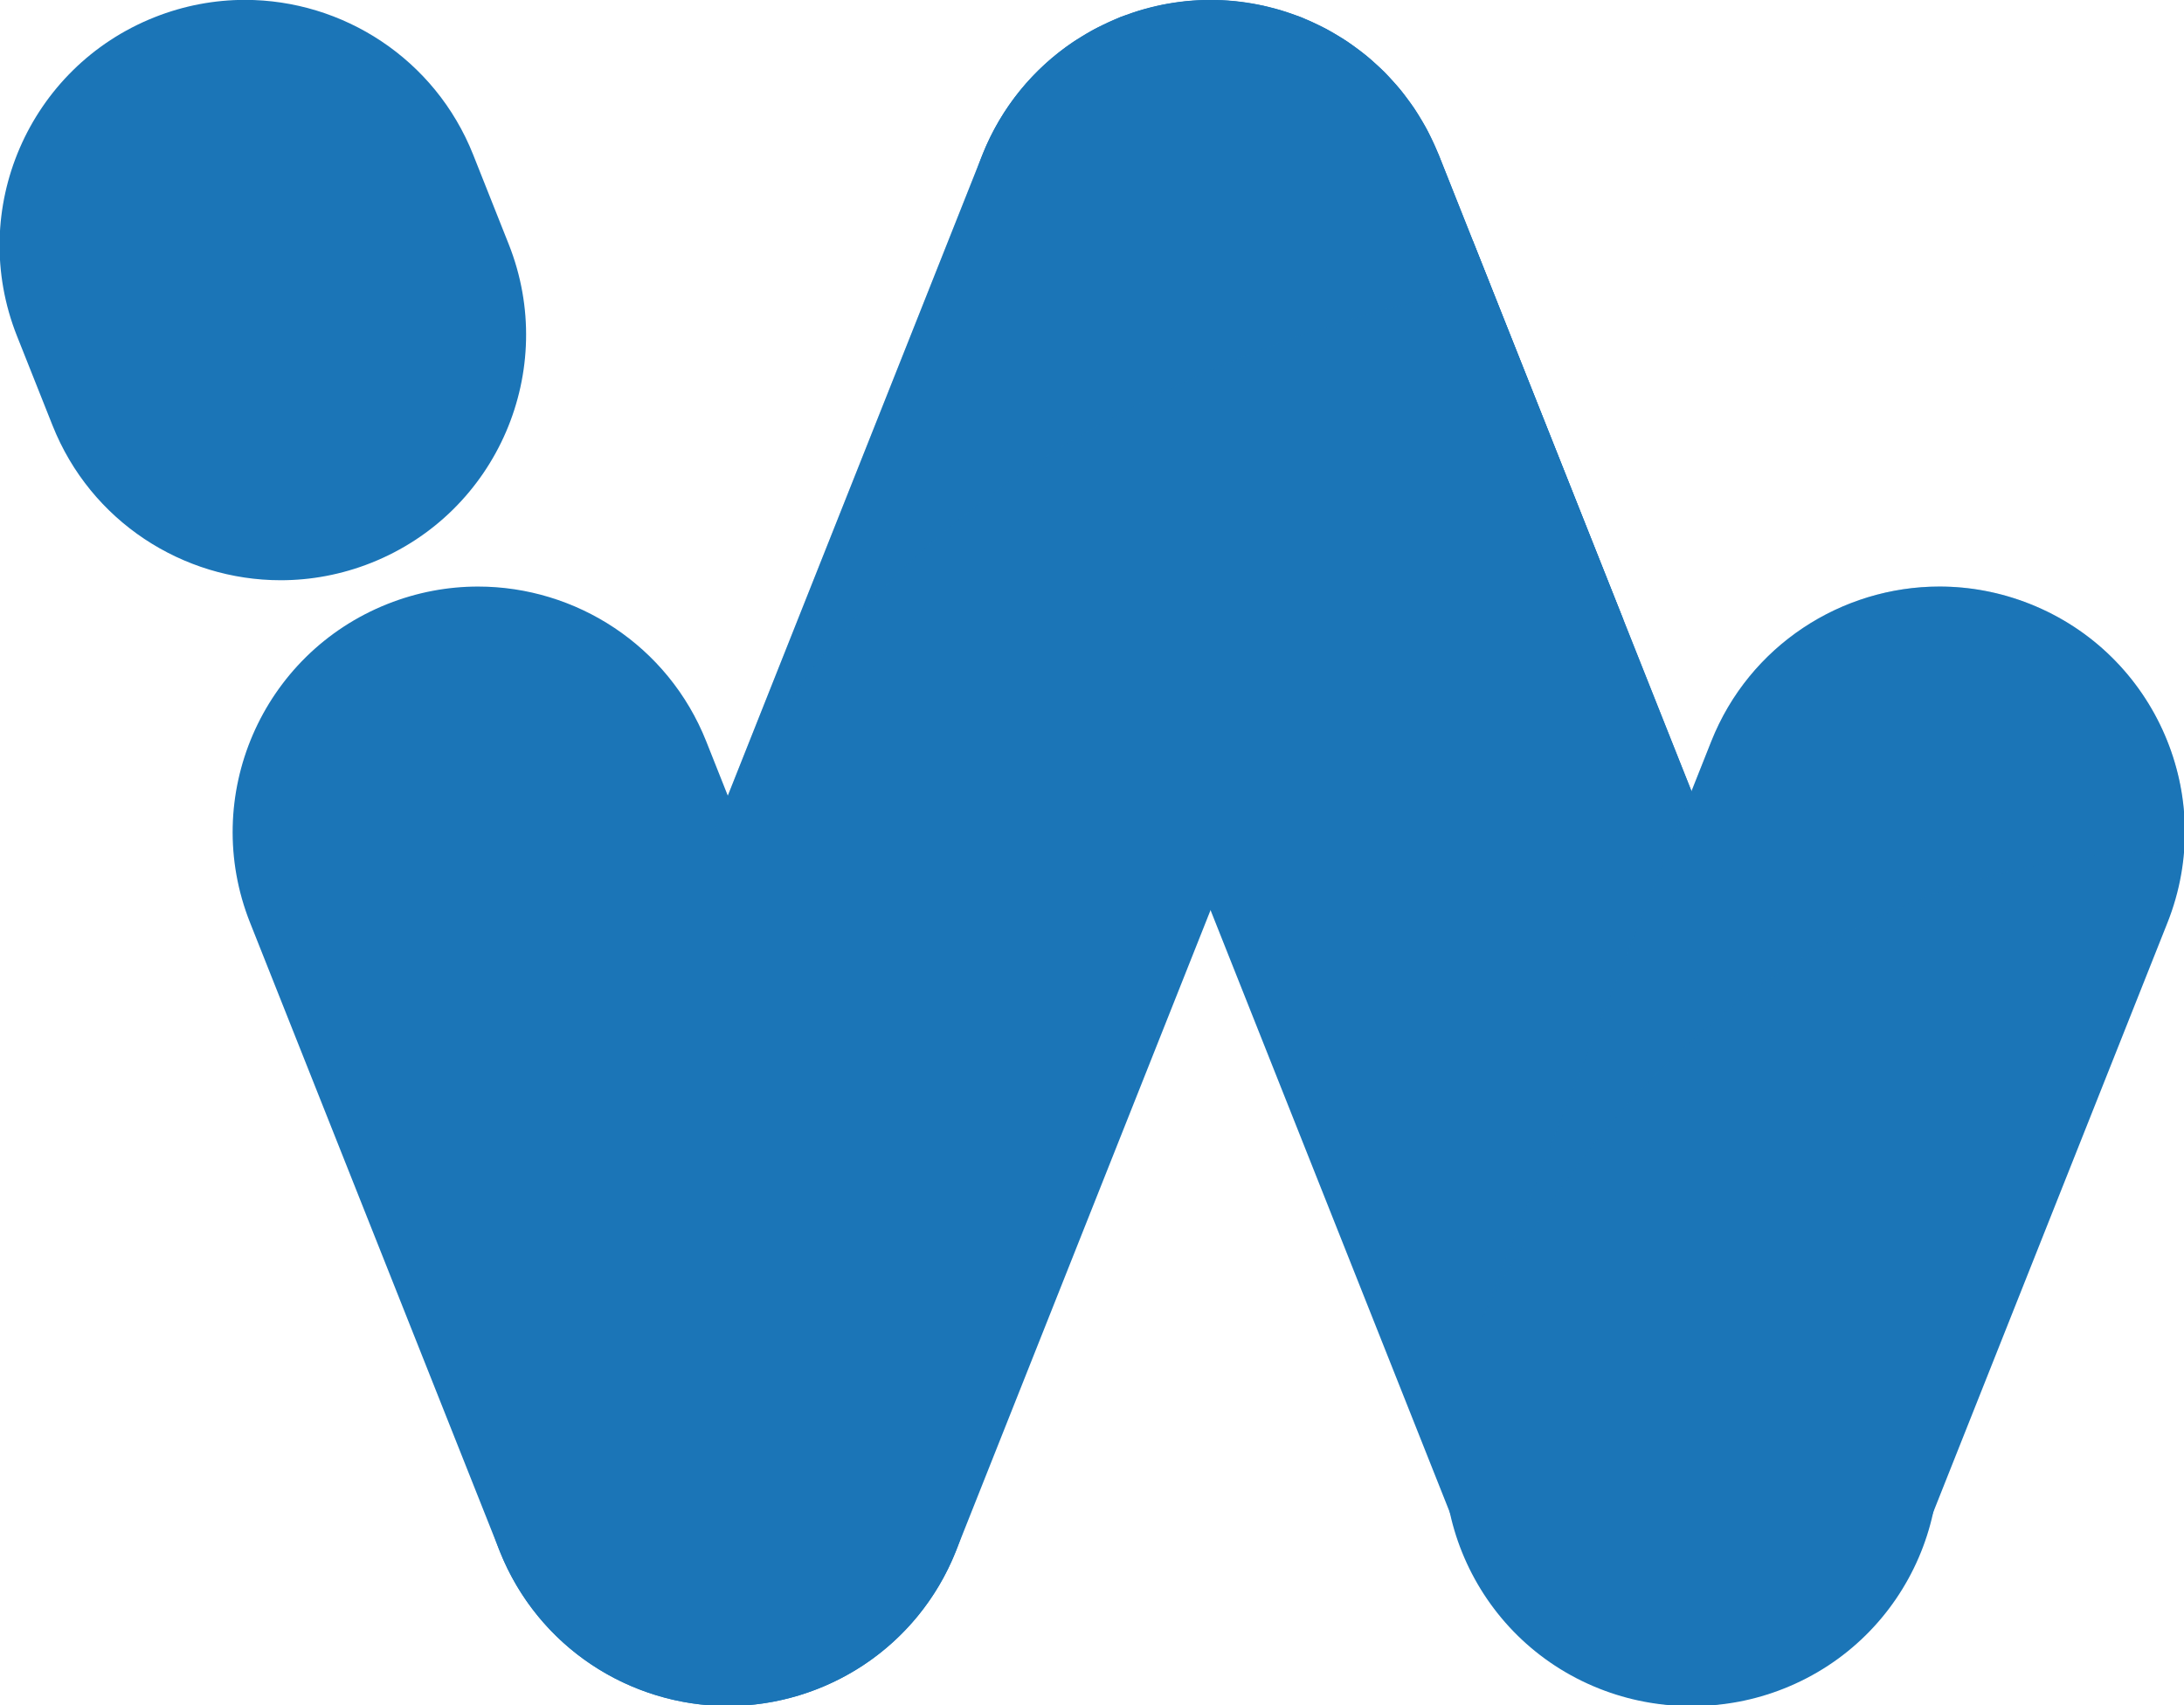 <svg xmlns:dc="http://purl.org/dc/elements/1.1/" xmlns:cc="http://creativecommons.org/ns#" xmlns:rdf="http://www.w3.org/1999/02/22-rdf-syntax-ns#" xmlns:svg="http://www.w3.org/2000/svg" xmlns="http://www.w3.org/2000/svg" xmlns:xlink="http://www.w3.org/1999/xlink" xmlns:sodipodi="http://sodipodi.sourceforge.net/DTD/sodipodi-0.dtd" xmlns:inkscape="http://www.inkscape.org/namespaces/inkscape" width="250" height="195.207" viewBox="0 0 66.146 51.649" id="svg1374" inkscape:version="0.92.4 (5da689c313, 2019-01-14)" sodipodi:docname="innovateworld.svg"><defs id="defs1368"><radialGradient id="radialGradient6576" spreadMethod="pad" gradientTransform="matrix(119.209,0,0,-119.209,352.119,428.979)" gradientUnits="userSpaceOnUse" r="1" cy="0" cx="0" fy="0" fx="0"><stop id="stop6568" offset="0" style="stop-opacity:1;stop-color:#faad0a"></stop><stop id="stop6570" offset="0.52" style="stop-opacity:1;stop-color:#e81467"></stop><stop id="stop6572" offset="0.792" style="stop-opacity:1;stop-color:#e81467"></stop><stop id="stop6574" offset="1" style="stop-opacity:1;stop-color:#e81467"></stop></radialGradient><clipPath id="clipPath6586" clipPathUnits="userSpaceOnUse"><path inkscape:connector-curvature="0" id="path6584" d="M 0,500 H 500 V 0 H 0 Z"></path></clipPath><clipPath id="clipPath6594" clipPathUnits="userSpaceOnUse"><path inkscape:connector-curvature="0" id="path6592" d="m 357.327,425.938 h 27.409 v -12.344 h -27.409 z"></path></clipPath><linearGradient id="linearGradient6624" spreadMethod="pad" gradientTransform="matrix(34.196,0,0,-34.196,356.438,351.942)" gradientUnits="userSpaceOnUse" y2="0" x2="1" y1="0" x1="0"><stop id="stop6616" offset="0" style="stop-opacity:1;stop-color:#1b75b7"></stop><stop id="stop6618" offset="0.167" style="stop-opacity:1;stop-color:#1b75b7"></stop><stop id="stop6620" offset="0.585" style="stop-opacity:1;stop-color:#1b75b7"></stop><stop id="stop6622" offset="1" style="stop-opacity:1;stop-color:#18dbb7"></stop></linearGradient><linearGradient id="linearGradient6648" spreadMethod="pad" gradientTransform="matrix(109.408,0,0,-109.408,269.003,371.235)" gradientUnits="userSpaceOnUse" y2="0" x2="1" y1="0" x1="0"><stop id="stop6640" offset="0" style="stop-opacity:1;stop-color:#1b75b7"></stop><stop id="stop6642" offset="0.167" style="stop-opacity:1;stop-color:#1b75b7"></stop><stop id="stop6644" offset="0.585" style="stop-opacity:1;stop-color:#1b75b7"></stop><stop id="stop6646" offset="1" style="stop-opacity:1;stop-color:#18dbb7"></stop></linearGradient><clipPath id="clipPath6706" clipPathUnits="userSpaceOnUse"><path inkscape:connector-curvature="0" id="path6704" d="M 0,500 H 500 V 0 H 0 Z"></path></clipPath><clipPath id="clipPath6714" clipPathUnits="userSpaceOnUse"><path inkscape:connector-curvature="0" id="path6712" d="m 269.003,425.939 h 87.435 v -92.548 h -87.435 z"></path></clipPath><clipPath id="clipPath6738" clipPathUnits="userSpaceOnUse"><path inkscape:connector-curvature="0" id="path6736" d="M 0,500 H 500 V 0 H 0 Z"></path></clipPath><radialGradient id="radialGradient6764" spreadMethod="pad" gradientTransform="matrix(52.835,0,0,-52.835,119.935,420.53)" gradientUnits="userSpaceOnUse" r="1" cy="0" cx="0" fy="0" fx="0"><stop id="stop6756" offset="0" style="stop-opacity:1;stop-color:#21144f"></stop><stop id="stop6758" offset="0.167" style="stop-opacity:1;stop-color:#21144f"></stop><stop id="stop6760" offset="0.585" style="stop-opacity:1;stop-color:#21144f"></stop><stop id="stop6762" offset="1" style="stop-opacity:1;stop-color:#3d3d6b"></stop></radialGradient><radialGradient id="radialGradient6788" spreadMethod="pad" gradientTransform="matrix(94.823,0,0,-94.823,155.596,406.901)" gradientUnits="userSpaceOnUse" r="1" cy="0" cx="0" fy="0" fx="0"><stop id="stop6780" offset="0" style="stop-opacity:1;stop-color:#faad0a"></stop><stop id="stop6782" offset="0.52" style="stop-opacity:1;stop-color:#e81467"></stop><stop id="stop6784" offset="0.792" style="stop-opacity:1;stop-color:#e81467"></stop><stop id="stop6786" offset="1" style="stop-opacity:1;stop-color:#e81467"></stop></radialGradient><linearGradient id="linearGradient6812" spreadMethod="pad" gradientTransform="matrix(93.518,0,0,-93.518,115.03,370.454)" gradientUnits="userSpaceOnUse" y2="0" x2="1" y1="0" x1="0"><stop id="stop6804" offset="0" style="stop-opacity:1;stop-color:#1b75b7"></stop><stop id="stop6806" offset="0.167" style="stop-opacity:1;stop-color:#1b75b7"></stop><stop id="stop6808" offset="0.585" style="stop-opacity:1;stop-color:#1b75b7"></stop><stop id="stop6810" offset="1" style="stop-opacity:1;stop-color:#18dbb7"></stop></linearGradient><clipPath id="clipPath6822" clipPathUnits="userSpaceOnUse"><path inkscape:connector-curvature="0" id="path6820" d="M 0,500 H 500 V 0 H 0 Z"></path></clipPath><clipPath id="clipPath6830" clipPathUnits="userSpaceOnUse"><path inkscape:connector-curvature="0" id="path6828" d="m 125.32,426.159 h 64.719 V 370.367 H 125.32 Z"></path></clipPath><clipPath id="clipPath6858" clipPathUnits="userSpaceOnUse"><path inkscape:connector-curvature="0" id="path6856" d="M 0,500 H 500 V 0 H 0 Z"></path></clipPath><radialGradient id="radialGradient6884" spreadMethod="pad" gradientTransform="matrix(35.837,0,0,-35.837,320.288,206.648)" gradientUnits="userSpaceOnUse" r="1" cy="0" cx="0" fy="0" fx="0"><stop id="stop6876" offset="0" style="stop-opacity:1;stop-color:#21144f"></stop><stop id="stop6878" offset="0.167" style="stop-opacity:1;stop-color:#21144f"></stop><stop id="stop6880" offset="0.585" style="stop-opacity:1;stop-color:#21144f"></stop><stop id="stop6882" offset="1" style="stop-opacity:1;stop-color:#3d3d6b"></stop></radialGradient><radialGradient id="radialGradient6908" spreadMethod="pad" gradientTransform="matrix(59.722,-27.672,-27.672,-59.722,386.156,232.877)" gradientUnits="userSpaceOnUse" r="1" cy="0" cx="0" fy="0" fx="0"><stop id="stop6900" offset="0" style="stop-opacity:1;stop-color:#18dbb7"></stop><stop id="stop6902" offset="0.415" style="stop-opacity:1;stop-color:#1b75b7"></stop><stop id="stop6904" offset="0.833" style="stop-opacity:1;stop-color:#1b75b7"></stop><stop id="stop6906" offset="1" style="stop-opacity:1;stop-color:#1b75b7"></stop></radialGradient><radialGradient id="radialGradient6932" spreadMethod="pad" gradientTransform="matrix(49.261,0,0,-49.261,370.882,190.755)" gradientUnits="userSpaceOnUse" r="1" cy="0" cx="0" fy="0" fx="0"><stop id="stop6924" offset="0" style="stop-opacity:1;stop-color:#18dbb7"></stop><stop id="stop6926" offset="0.415" style="stop-opacity:1;stop-color:#1b75b7"></stop><stop id="stop6928" offset="0.833" style="stop-opacity:1;stop-color:#1b75b7"></stop><stop id="stop6930" offset="1" style="stop-opacity:1;stop-color:#1b75b7"></stop></radialGradient><radialGradient id="radialGradient6956" spreadMethod="pad" gradientTransform="matrix(113.146,0,0,-113.146,257.861,195.363)" gradientUnits="userSpaceOnUse" r="1" cy="0" cx="0" fy="0" fx="0"><stop id="stop6948" offset="0" style="stop-opacity:1;stop-color:#faad0a"></stop><stop id="stop6950" offset="0.579" style="stop-opacity:1;stop-color:#e81467"></stop><stop id="stop6952" offset="0.881" style="stop-opacity:1;stop-color:#e81467"></stop><stop id="stop6954" offset="1" style="stop-opacity:1;stop-color:#e81467"></stop></radialGradient><radialGradient id="radialGradient6980" spreadMethod="pad" gradientTransform="matrix(139.09,0,0,-139.09,296.851,218.513)" gradientUnits="userSpaceOnUse" r="1" cy="0" cx="0" fy="0.478" fx="0.878"><stop id="stop6972" offset="0" style="stop-opacity:1;stop-color:#faad0a"></stop><stop id="stop6974" offset="0.52" style="stop-opacity:1;stop-color:#e81467"></stop><stop id="stop6976" offset="0.792" style="stop-opacity:1;stop-color:#e81467"></stop><stop id="stop6978" offset="1" style="stop-opacity:1;stop-color:#e81467"></stop></radialGradient><clipPath id="clipPath6990" clipPathUnits="userSpaceOnUse"><path inkscape:connector-curvature="0" id="path6988" d="M 0,500 H 500 V 0 H 0 Z"></path></clipPath><clipPath id="clipPath6998" clipPathUnits="userSpaceOnUse"><path inkscape:connector-curvature="0" id="path6996" d="m 313.507,230.361 h 51.581 v -56.035 h -51.581 z"></path></clipPath><clipPath id="clipPath7014" clipPathUnits="userSpaceOnUse"><path inkscape:connector-curvature="0" id="path7012" d="m 267.879,191.827 h 46.178 v -48.118 h -46.178 z"></path></clipPath><radialGradient id="radialGradient7056" spreadMethod="pad" gradientTransform="matrix(98.269,0,0,-98.269,173.294,204.022)" gradientUnits="userSpaceOnUse" r="1" cy="0" cx="0" fy="0" fx="0"><stop id="stop7048" offset="0" style="stop-opacity:1;stop-color:#faad0a"></stop><stop id="stop7050" offset="0.557" style="stop-opacity:1;stop-color:#e81467"></stop><stop id="stop7052" offset="0.849" style="stop-opacity:1;stop-color:#e81467"></stop><stop id="stop7054" offset="1" style="stop-opacity:1;stop-color:#e81467"></stop></radialGradient><radialGradient id="radialGradient7080" spreadMethod="pad" gradientTransform="matrix(110.676,0,0,-110.676,159.562,177.654)" gradientUnits="userSpaceOnUse" r="1" cy="0" cx="0" fy="0" fx="0"><stop id="stop7072" offset="0" style="stop-opacity:1;stop-color:#faad0a"></stop><stop id="stop7074" offset="0.557" style="stop-opacity:1;stop-color:#e81467"></stop><stop id="stop7076" offset="0.849" style="stop-opacity:1;stop-color:#e81467"></stop><stop id="stop7078" offset="1" style="stop-opacity:1;stop-color:#e81467"></stop></radialGradient><radialGradient id="radialGradient7104" spreadMethod="pad" gradientTransform="matrix(110.675,0,0,-110.675,119.456,216.646)" gradientUnits="userSpaceOnUse" r="1" cy="0" cx="0" fy="0" fx="0"><stop id="stop7096" offset="0" style="stop-opacity:1;stop-color:#18dbb7"></stop><stop id="stop7098" offset="0.403" style="stop-opacity:1;stop-color:#1b75b7"></stop><stop id="stop7100" offset="0.809" style="stop-opacity:1;stop-color:#1b75b7"></stop><stop id="stop7102" offset="1" style="stop-opacity:1;stop-color:#1b75b7"></stop></radialGradient><clipPath id="clipPath7114" clipPathUnits="userSpaceOnUse"><path inkscape:connector-curvature="0" id="path7112" d="M 0,500 H 500 V 0 H 0 Z"></path></clipPath><clipPath id="clipPath7122" clipPathUnits="userSpaceOnUse"><path inkscape:connector-curvature="0" id="path7120" d="m 117.506,219.648 h 64.569 v -56.231 h -64.569 z"></path></clipPath><clipPath id="clipPath7142" clipPathUnits="userSpaceOnUse"><path inkscape:connector-curvature="0" id="path7140" d="M 88.03,157.555 H 152.597 V 118.406 H 88.03 Z"></path></clipPath><radialGradient id="radialGradient7172" spreadMethod="pad" gradientTransform="matrix(110.676,0,0,-110.676,93.831,212.562)" gradientUnits="userSpaceOnUse" r="1" cy="0" cx="0" fy="0" fx="0"><stop id="stop7164" offset="0" style="stop-opacity:1;stop-color:#faad0a"></stop><stop id="stop7166" offset="0.557" style="stop-opacity:1;stop-color:#e81467"></stop><stop id="stop7168" offset="0.849" style="stop-opacity:1;stop-color:#e81467"></stop><stop id="stop7170" offset="1" style="stop-opacity:1;stop-color:#e81467"></stop></radialGradient><clipPath id="clipPath7182" clipPathUnits="userSpaceOnUse"><path inkscape:connector-curvature="0" id="path7180" d="M 0,500 H 500 V 0 H 0 Z"></path></clipPath><clipPath id="clipPath7190" clipPathUnits="userSpaceOnUse"><path inkscape:connector-curvature="0" id="path7188" d="m 187.15,221.307 h 29.479 V 159.85 H 187.15 Z"></path></clipPath><linearGradient inkscape:collect="always" xlink:href="#linearGradient6624" id="linearGradient8434" x1="267.88" y1="187.035" x2="365.088" y2="187.035" gradientUnits="userSpaceOnUse"></linearGradient><linearGradient inkscape:collect="always" xlink:href="#linearGradient6624" id="linearGradient8436" x1="304.754" y1="174.317" x2="379.725" y2="174.317" gradientUnits="userSpaceOnUse"></linearGradient><linearGradient inkscape:collect="always" xlink:href="#linearGradient6624" id="linearGradient8438" x1="267.872" y1="155.051" x2="316.532" y2="155.051" gradientUnits="userSpaceOnUse"></linearGradient><linearGradient inkscape:collect="always" xlink:href="#linearGradient6624" id="linearGradient8440" x1="347.466" y1="155.051" x2="396.127" y2="155.051" gradientUnits="userSpaceOnUse"></linearGradient><linearGradient inkscape:collect="always" xlink:href="#linearGradient6624" id="linearGradient8442" x1="376.846" y1="211.309" x2="411.439" y2="211.309" gradientUnits="userSpaceOnUse"></linearGradient><linearGradient inkscape:collect="always" xlink:href="#linearGradient6624" id="linearGradient8444" x1="296.982" y1="192.316" x2="341.601" y2="192.316" gradientUnits="userSpaceOnUse"></linearGradient><linearGradient inkscape:collect="always" xlink:href="#linearGradient6624" id="linearGradient8446" x1="284.039" y1="174.325" x2="348.012" y2="174.325" gradientUnits="userSpaceOnUse"></linearGradient><linearGradient inkscape:collect="always" xlink:href="#linearGradient6624" id="linearGradient8501" gradientUnits="userSpaceOnUse" x1="284.039" y1="174.325" x2="348.012" y2="174.325"></linearGradient><linearGradient inkscape:collect="always" xlink:href="#linearGradient6624" id="linearGradient8503" gradientUnits="userSpaceOnUse" x1="284.039" y1="174.325" x2="348.012" y2="174.325"></linearGradient><linearGradient inkscape:collect="always" xlink:href="#linearGradient6624" id="linearGradient8505" gradientUnits="userSpaceOnUse" x1="284.039" y1="174.325" x2="348.012" y2="174.325"></linearGradient><linearGradient inkscape:collect="always" xlink:href="#linearGradient6624" id="linearGradient8507" gradientUnits="userSpaceOnUse" x1="296.982" y1="192.316" x2="341.601" y2="192.316"></linearGradient><linearGradient inkscape:collect="always" xlink:href="#linearGradient6624" id="linearGradient8509" gradientUnits="userSpaceOnUse" x1="296.982" y1="192.316" x2="341.601" y2="192.316"></linearGradient><linearGradient inkscape:collect="always" xlink:href="#linearGradient6624" id="linearGradient8511" gradientUnits="userSpaceOnUse" x1="296.982" y1="192.316" x2="341.601" y2="192.316"></linearGradient><linearGradient inkscape:collect="always" xlink:href="#linearGradient6624" id="linearGradient8513" gradientUnits="userSpaceOnUse" x1="296.982" y1="192.316" x2="341.601" y2="192.316"></linearGradient><linearGradient inkscape:collect="always" xlink:href="#linearGradient6624" id="linearGradient8515" gradientUnits="userSpaceOnUse" x1="376.846" y1="211.309" x2="411.439" y2="211.309"></linearGradient><linearGradient inkscape:collect="always" xlink:href="#linearGradient6624" id="linearGradient8517" gradientUnits="userSpaceOnUse" x1="376.846" y1="211.309" x2="411.439" y2="211.309"></linearGradient><linearGradient inkscape:collect="always" xlink:href="#linearGradient6624" id="linearGradient8519" gradientUnits="userSpaceOnUse" x1="376.846" y1="211.309" x2="411.439" y2="211.309"></linearGradient><linearGradient inkscape:collect="always" xlink:href="#linearGradient6624" id="linearGradient8521" gradientUnits="userSpaceOnUse" x1="376.846" y1="211.309" x2="411.439" y2="211.309"></linearGradient><linearGradient inkscape:collect="always" xlink:href="#linearGradient6624" id="linearGradient8523" gradientUnits="userSpaceOnUse" x1="347.466" y1="155.051" x2="396.127" y2="155.051"></linearGradient><linearGradient inkscape:collect="always" xlink:href="#linearGradient6624" id="linearGradient8525" gradientUnits="userSpaceOnUse" x1="347.466" y1="155.051" x2="396.127" y2="155.051"></linearGradient><linearGradient inkscape:collect="always" xlink:href="#linearGradient6624" id="linearGradient8527" gradientUnits="userSpaceOnUse" x1="347.466" y1="155.051" x2="396.127" y2="155.051"></linearGradient><linearGradient inkscape:collect="always" xlink:href="#linearGradient6624" id="linearGradient8529" gradientUnits="userSpaceOnUse" x1="347.466" y1="155.051" x2="396.127" y2="155.051"></linearGradient><linearGradient inkscape:collect="always" xlink:href="#linearGradient6624" id="linearGradient8531" gradientUnits="userSpaceOnUse" x1="267.872" y1="155.051" x2="316.532" y2="155.051"></linearGradient><linearGradient inkscape:collect="always" xlink:href="#linearGradient6624" id="linearGradient8533" gradientUnits="userSpaceOnUse" x1="267.872" y1="155.051" x2="316.532" y2="155.051"></linearGradient><linearGradient inkscape:collect="always" xlink:href="#linearGradient6624" id="linearGradient8535" gradientUnits="userSpaceOnUse" x1="267.872" y1="155.051" x2="316.532" y2="155.051"></linearGradient><linearGradient inkscape:collect="always" xlink:href="#linearGradient6624" id="linearGradient8537" gradientUnits="userSpaceOnUse" x1="267.872" y1="155.051" x2="316.532" y2="155.051"></linearGradient><linearGradient inkscape:collect="always" xlink:href="#linearGradient6624" id="linearGradient8539" gradientUnits="userSpaceOnUse" x1="304.754" y1="174.317" x2="379.725" y2="174.317"></linearGradient><linearGradient inkscape:collect="always" xlink:href="#linearGradient6624" id="linearGradient8541" gradientUnits="userSpaceOnUse" x1="304.754" y1="174.317" x2="379.725" y2="174.317"></linearGradient><linearGradient inkscape:collect="always" xlink:href="#linearGradient6624" id="linearGradient8543" gradientUnits="userSpaceOnUse" x1="304.754" y1="174.317" x2="379.725" y2="174.317"></linearGradient><linearGradient inkscape:collect="always" xlink:href="#linearGradient6624" id="linearGradient8545" gradientUnits="userSpaceOnUse" x1="304.754" y1="174.317" x2="379.725" y2="174.317"></linearGradient><linearGradient inkscape:collect="always" xlink:href="#linearGradient6624" id="linearGradient8547" gradientUnits="userSpaceOnUse" x1="267.88" y1="187.035" x2="365.088" y2="187.035"></linearGradient><linearGradient inkscape:collect="always" xlink:href="#linearGradient6624" id="linearGradient8549" gradientUnits="userSpaceOnUse" x1="267.88" y1="187.035" x2="365.088" y2="187.035"></linearGradient><linearGradient inkscape:collect="always" xlink:href="#linearGradient6624" id="linearGradient8551" gradientUnits="userSpaceOnUse" x1="267.88" y1="187.035" x2="365.088" y2="187.035"></linearGradient><linearGradient inkscape:collect="always" xlink:href="#linearGradient6624" id="linearGradient8553" gradientUnits="userSpaceOnUse" x1="267.88" y1="187.035" x2="365.088" y2="187.035"></linearGradient><linearGradient inkscape:collect="always" xlink:href="#linearGradient6624" id="linearGradient8555" gradientUnits="userSpaceOnUse" x1="267.88" y1="187.035" x2="365.088" y2="187.035"></linearGradient><linearGradient inkscape:collect="always" xlink:href="#linearGradient6624" id="linearGradient8557" gradientUnits="userSpaceOnUse" x1="267.88" y1="187.035" x2="365.088" y2="187.035"></linearGradient><linearGradient inkscape:collect="always" xlink:href="#linearGradient6624" id="linearGradient8559" gradientUnits="userSpaceOnUse" x1="267.88" y1="187.035" x2="365.088" y2="187.035"></linearGradient><linearGradient inkscape:collect="always" xlink:href="#linearGradient6624" id="linearGradient8561" gradientUnits="userSpaceOnUse" x1="267.88" y1="187.035" x2="365.088" y2="187.035"></linearGradient><linearGradient inkscape:collect="always" xlink:href="#linearGradient6624" id="linearGradient8563" gradientUnits="userSpaceOnUse" x1="267.88" y1="187.035" x2="365.088" y2="187.035"></linearGradient><linearGradient inkscape:collect="always" xlink:href="#linearGradient6624" id="linearGradient8565" gradientUnits="userSpaceOnUse" x1="267.88" y1="187.035" x2="365.088" y2="187.035"></linearGradient><linearGradient inkscape:collect="always" xlink:href="#linearGradient6624" id="linearGradient8567" gradientUnits="userSpaceOnUse" x1="267.88" y1="187.035" x2="365.088" y2="187.035"></linearGradient><linearGradient inkscape:collect="always" xlink:href="#linearGradient6624" id="linearGradient8569" gradientUnits="userSpaceOnUse" x1="267.88" y1="187.035" x2="365.088" y2="187.035"></linearGradient><linearGradient inkscape:collect="always" xlink:href="#linearGradient6624" id="linearGradient8571" gradientUnits="userSpaceOnUse" x1="267.88" y1="187.035" x2="365.088" y2="187.035"></linearGradient></defs><g inkscape:label="Layer 1" inkscape:groupmode="layer" id="layer1" transform="translate(0,-245.351)"><g transform="matrix(0.353,0,0,-0.353,20.663,254.037)" inkscape:label="5259904" id="g6552"><g id="g8491" transform="matrix(1.306,0,0,1.306,-408.415,-276.253)"><g style="fill:url(#linearGradient8446);fill-opacity:1" transform="matrix(-1,0,0,1,679.311,0)" id="g6852"><g style="fill:url(#linearGradient8505);fill-opacity:1" id="g6854" clip-path="url(#clipPath6858)"><g style="fill:url(#linearGradient8503);fill-opacity:1" id="g6860" transform="translate(300.163,118.274)"><path d="m 0,0 c -1.98,0 -3.995,0.368 -5.947,1.144 -8.277,3.287 -12.322,12.662 -9.034,20.939 l 31.713,79.841 c 3.289,8.276 12.663,12.321 20.939,9.033 8.277,-3.287 12.322,-12.662 9.034,-20.938 L 14.991,10.177 C 12.479,3.853 6.414,0 0,0" style="fill:url(#linearGradient8501);fill-opacity:1;fill-rule:nonzero;stroke:none" id="path6862" inkscape:connector-curvature="0"></path></g></g></g><g style="fill:url(#linearGradient8444);fill-opacity:1" transform="matrix(-1,0,0,1,679.311,0)" id="g6864"><g style="fill:url(#linearGradient8513);fill-opacity:1" id="g6866"><g style="fill:url(#linearGradient8511);fill-opacity:1" id="g6872"><g style="fill:url(#linearGradient8509);fill-opacity:1" id="g6874"><path d="m 296.982,170.064 c 9.425,5.096 23.946,10.026 34.9,0.5 v 0 l 9.719,24.47 c -4.389,6.178 -9.629,13.081 -11.407,13.555 v 0 c -2.2,0.587 -9.365,4.3 -15.534,5.979 v 0 z" style="fill:url(#linearGradient8507);fill-opacity:1;stroke:none" id="path6886" inkscape:connector-curvature="0"></path></g></g></g></g><g style="fill:url(#linearGradient8442);fill-opacity:1" transform="matrix(-1,0,0,1,679.311,0)" id="g6888"><g style="fill:url(#linearGradient8521);fill-opacity:1" id="g6890"><g style="fill:url(#linearGradient8519);fill-opacity:1" id="g6896"><g style="fill:url(#linearGradient8517);fill-opacity:1" id="g6898"><path d="m 380.323,220.199 -2.333,-5.875 c -3.288,-8.277 0.756,-17.651 9.032,-20.939 v 0 c 1.954,-0.776 3.968,-1.143 5.949,-1.143 v 0 c 6.413,0 12.479,3.853 14.99,10.176 v 0 l 2.335,5.875 c 3.287,8.276 -0.757,17.65 -9.034,20.939 v 0 c -1.953,0.776 -3.966,1.143 -5.947,1.143 v 0 c -6.413,0 -12.48,-3.854 -14.992,-10.176" style="fill:url(#linearGradient8515);fill-opacity:1;stroke:none" id="path6910" inkscape:connector-curvature="0"></path></g></g></g></g><g style="fill:url(#linearGradient8440);fill-opacity:1" transform="matrix(-1,0,0,1,679.311,0)" id="g6912"><g style="fill:url(#linearGradient8529);fill-opacity:1" id="g6914"><g style="fill:url(#linearGradient8527);fill-opacity:1" id="g6920"><g style="fill:url(#linearGradient8525);fill-opacity:1" id="g6922"><path d="M 365.011,181.65 348.61,140.356 c -3.288,-8.276 0.756,-17.651 9.033,-20.938 v 0 c 1.953,-0.775 3.967,-1.144 5.948,-1.144 v 0 c 6.414,0 12.479,3.853 14.99,10.178 v 0 l 16.402,41.292 c 3.288,8.278 -0.756,17.651 -9.033,20.94 v 0 c -1.953,0.775 -3.968,1.143 -5.948,1.143 v 0 c -6.415,0 -12.48,-3.853 -14.991,-10.177" style="fill:url(#linearGradient8523);fill-opacity:1;stroke:none" id="path6934" inkscape:connector-curvature="0"></path></g></g></g></g><g style="fill:url(#linearGradient8438);fill-opacity:1" transform="matrix(-1,0,0,1,679.311,0)" id="g6936"><g style="fill:url(#linearGradient8537);fill-opacity:1" id="g6938"><g style="fill:url(#linearGradient8535);fill-opacity:1" id="g6944"><g style="fill:url(#linearGradient8533);fill-opacity:1" id="g6946"><path d="m 278.05,190.684 c -8.278,-3.289 -12.322,-12.662 -9.035,-20.94 v 0 l 16.403,-41.292 c 2.511,-6.325 8.576,-10.178 14.989,-10.178 v 0 c 1.981,0 3.995,0.369 5.948,1.144 v 0 c 8.277,3.287 12.322,12.662 9.034,20.938 v 0 l -16.401,41.294 c -2.511,6.323 -8.577,10.177 -14.991,10.177 v 0 c -1.981,0 -3.994,-0.367 -5.947,-1.143" style="fill:url(#linearGradient8531);fill-opacity:1;stroke:none" id="path6958" inkscape:connector-curvature="0"></path></g></g></g></g><g style="fill:url(#linearGradient8436);fill-opacity:1" transform="matrix(-1,0,0,1,679.311,0)" id="g6960"><g style="fill:url(#linearGradient8545);fill-opacity:1" id="g6962"><g style="fill:url(#linearGradient8543);fill-opacity:1" id="g6968"><g style="fill:url(#linearGradient8541);fill-opacity:1" id="g6970"><path d="m 331.1,230.34 c -0.265,-0.013 -0.53,-0.029 -0.795,-0.056 v 0 c -0.26,-0.026 -0.517,-0.06 -0.775,-0.098 v 0 c -0.259,-0.04 -0.519,-0.08 -0.778,-0.133 v 0 c -0.268,-0.053 -0.533,-0.117 -0.796,-0.184 v 0 c -0.244,-0.06 -0.485,-0.123 -0.727,-0.195 v 0 c -0.285,-0.086 -0.565,-0.186 -0.845,-0.287 v 0 c -0.151,-0.055 -0.304,-0.095 -0.454,-0.155 v 0 c -0.07,-0.028 -0.134,-0.064 -0.203,-0.093 v 0 c -0.275,-0.113 -0.545,-0.243 -0.814,-0.372 v 0 c -0.218,-0.105 -0.438,-0.205 -0.648,-0.318 v 0 c -0.238,-0.127 -0.465,-0.267 -0.695,-0.406 v 0 c -0.227,-0.135 -0.457,-0.267 -0.675,-0.414 v 0 c -0.205,-0.137 -0.397,-0.288 -0.596,-0.434 v 0 c -0.224,-0.166 -0.452,-0.327 -0.665,-0.503 v 0 c -0.194,-0.158 -0.375,-0.333 -0.562,-0.5 v 0 c -0.198,-0.18 -0.402,-0.356 -0.591,-0.545 v 0 c -0.192,-0.192 -0.37,-0.399 -0.553,-0.601 v 0 c -0.165,-0.183 -0.335,-0.36 -0.492,-0.55 v 0 c -0.178,-0.219 -0.342,-0.449 -0.51,-0.676 v 0 c -0.142,-0.195 -0.292,-0.384 -0.426,-0.585 v 0 c -0.149,-0.222 -0.283,-0.455 -0.422,-0.688 v 0 c -0.136,-0.225 -0.274,-0.449 -0.399,-0.68 v 0 c -0.115,-0.216 -0.218,-0.441 -0.324,-0.664 v 0 c -0.126,-0.264 -0.253,-0.528 -0.365,-0.797 v 0 c -0.029,-0.071 -0.066,-0.136 -0.095,-0.207 v 0 l -12.141,-30.568 2.496,0.987 c 7.842,3.104 16.684,-0.63 19.978,-8.337 v 0 l 21.382,-53.829 c 2.511,-6.325 8.576,-10.178 14.99,-10.178 v 0 c 1.981,0 3.996,0.369 5.948,1.144 v 0 c 8.276,3.287 12.322,12.662 9.033,20.94 v 0 l -31.713,79.841 c -1.245,3.132 -3.362,5.654 -5.962,7.406 v 0 c -0.156,0.107 -0.325,0.198 -0.487,0.299 v 0 c -0.295,0.184 -0.589,0.369 -0.894,0.533 v 0 c -0.19,0.102 -0.391,0.192 -0.586,0.286 v 0 c -0.299,0.146 -0.598,0.291 -0.906,0.418 v 0 c -0.068,0.027 -0.13,0.063 -0.198,0.091 v 0 c -0.154,0.061 -0.31,0.101 -0.465,0.156 v 0 c -0.277,0.101 -0.552,0.2 -0.835,0.285 v 0 c -0.242,0.073 -0.485,0.136 -0.73,0.197 v 0 c -0.263,0.066 -0.526,0.13 -0.793,0.183 v 0 c -0.26,0.053 -0.519,0.093 -0.779,0.133 v 0 c -0.258,0.039 -0.517,0.073 -0.777,0.098 v 0 c -0.264,0.027 -0.527,0.043 -0.791,0.056 v 0 c -0.261,0.013 -0.523,0.021 -0.786,0.021 v 0 c -0.261,0 -0.519,-0.008 -0.779,-0.021" style="fill:url(#linearGradient8539);fill-opacity:1;stroke:none" id="path6982" inkscape:connector-curvature="0"></path></g></g></g></g><g style="fill:url(#linearGradient8434);fill-opacity:1" transform="matrix(-1,0,0,1,679.311,0)" id="g6984"><g style="fill:url(#linearGradient8571);fill-opacity:1" id="g6986" clip-path="url(#clipPath6990)"><g style="fill:url(#linearGradient8557);fill-opacity:1" id="g6992"><g style="fill:url(#linearGradient8547);fill-opacity:1" id="g6994"></g><g style="fill:url(#linearGradient8555);fill-opacity:1" id="g7006"><g clip-path="url(#clipPath6998)" id="g7004" style="opacity:0.3;fill:url(#linearGradient8553);fill-opacity:1"><g style="fill:url(#linearGradient8551);fill-opacity:1" transform="translate(365.088,174.326)" id="g7002"><path d="m 0,0 -18.22,45.872 c -1.245,3.132 -3.363,5.655 -5.962,7.407 -0.157,0.107 -0.326,0.199 -0.487,0.299 -0.295,0.184 -0.589,0.369 -0.894,0.533 -0.19,0.102 -0.391,0.192 -0.586,0.286 -0.299,0.146 -0.599,0.291 -0.906,0.417 -0.068,0.028 -0.13,0.064 -0.199,0.091 -0.153,0.062 -0.309,0.102 -0.464,0.158 -0.277,0.1 -0.553,0.199 -0.835,0.284 -0.242,0.073 -0.486,0.135 -0.73,0.197 -0.264,0.066 -0.527,0.13 -0.794,0.184 -0.259,0.051 -0.519,0.092 -0.778,0.131 -0.259,0.039 -0.517,0.074 -0.777,0.099 -0.264,0.026 -0.527,0.043 -0.791,0.056 -0.262,0.013 -0.523,0.021 -0.786,0.021 -0.261,0 -0.52,-0.008 -0.779,-0.021 -0.265,-0.013 -0.53,-0.03 -0.796,-0.056 -0.259,-0.026 -0.517,-0.061 -0.774,-0.099 -0.259,-0.039 -0.519,-0.08 -0.778,-0.131 -0.269,-0.054 -0.533,-0.118 -0.797,-0.185 -0.243,-0.061 -0.484,-0.123 -0.726,-0.195 -0.286,-0.086 -0.565,-0.186 -0.845,-0.287 -0.151,-0.055 -0.304,-0.095 -0.455,-0.156 -0.069,-0.027 -0.133,-0.063 -0.202,-0.092 -0.275,-0.114 -0.545,-0.243 -0.814,-0.372 -0.219,-0.105 -0.438,-0.205 -0.649,-0.318 -0.237,-0.127 -0.464,-0.268 -0.695,-0.406 -0.226,-0.135 -0.456,-0.268 -0.674,-0.414 -0.205,-0.137 -0.398,-0.288 -0.597,-0.434 -0.223,-0.166 -0.451,-0.327 -0.664,-0.503 -0.194,-0.159 -0.376,-0.333 -0.562,-0.501 -0.198,-0.179 -0.402,-0.355 -0.591,-0.544 -0.192,-0.192 -0.371,-0.399 -0.553,-0.601 -0.165,-0.183 -0.336,-0.361 -0.492,-0.55 -0.178,-0.219 -0.343,-0.449 -0.511,-0.676 -0.142,-0.195 -0.291,-0.385 -0.425,-0.585 -0.149,-0.222 -0.284,-0.456 -0.423,-0.688 -0.135,-0.226 -0.273,-0.449 -0.398,-0.68 -0.115,-0.216 -0.218,-0.441 -0.324,-0.664 -0.126,-0.264 -0.253,-0.527 -0.365,-0.797 -0.029,-0.071 -0.066,-0.137 -0.095,-0.208 l -3.388,-8.531 C -35.813,34.204 -10.849,25.294 0,0" style="fill:url(#linearGradient8549);fill-opacity:1;fill-rule:nonzero;stroke:none" id="path7000" inkscape:connector-curvature="0"></path></g></g></g></g><g style="fill:url(#linearGradient8569);fill-opacity:1" id="g7008"><g style="fill:url(#linearGradient8559);fill-opacity:1" id="g7010"></g><g style="fill:url(#linearGradient8567);fill-opacity:1" id="g7022"><g clip-path="url(#clipPath7014)" id="g7020" style="opacity:0.3;fill:url(#linearGradient8565);fill-opacity:1"><g style="fill:url(#linearGradient8563);fill-opacity:1" transform="translate(278.049,190.684)" id="g7018"><path d="m 0,0 c -6.772,-2.69 -10.704,-9.455 -10.111,-16.359 1.351,0.112 29.307,2.033 46.119,-30.616 L 20.938,-9.034 C 17.652,-0.758 8.277,3.288 0,0" style="fill:url(#linearGradient8561);fill-opacity:1;fill-rule:nonzero;stroke:none" id="path7016" inkscape:connector-curvature="0"></path></g></g></g></g></g></g></g></g></g></svg>